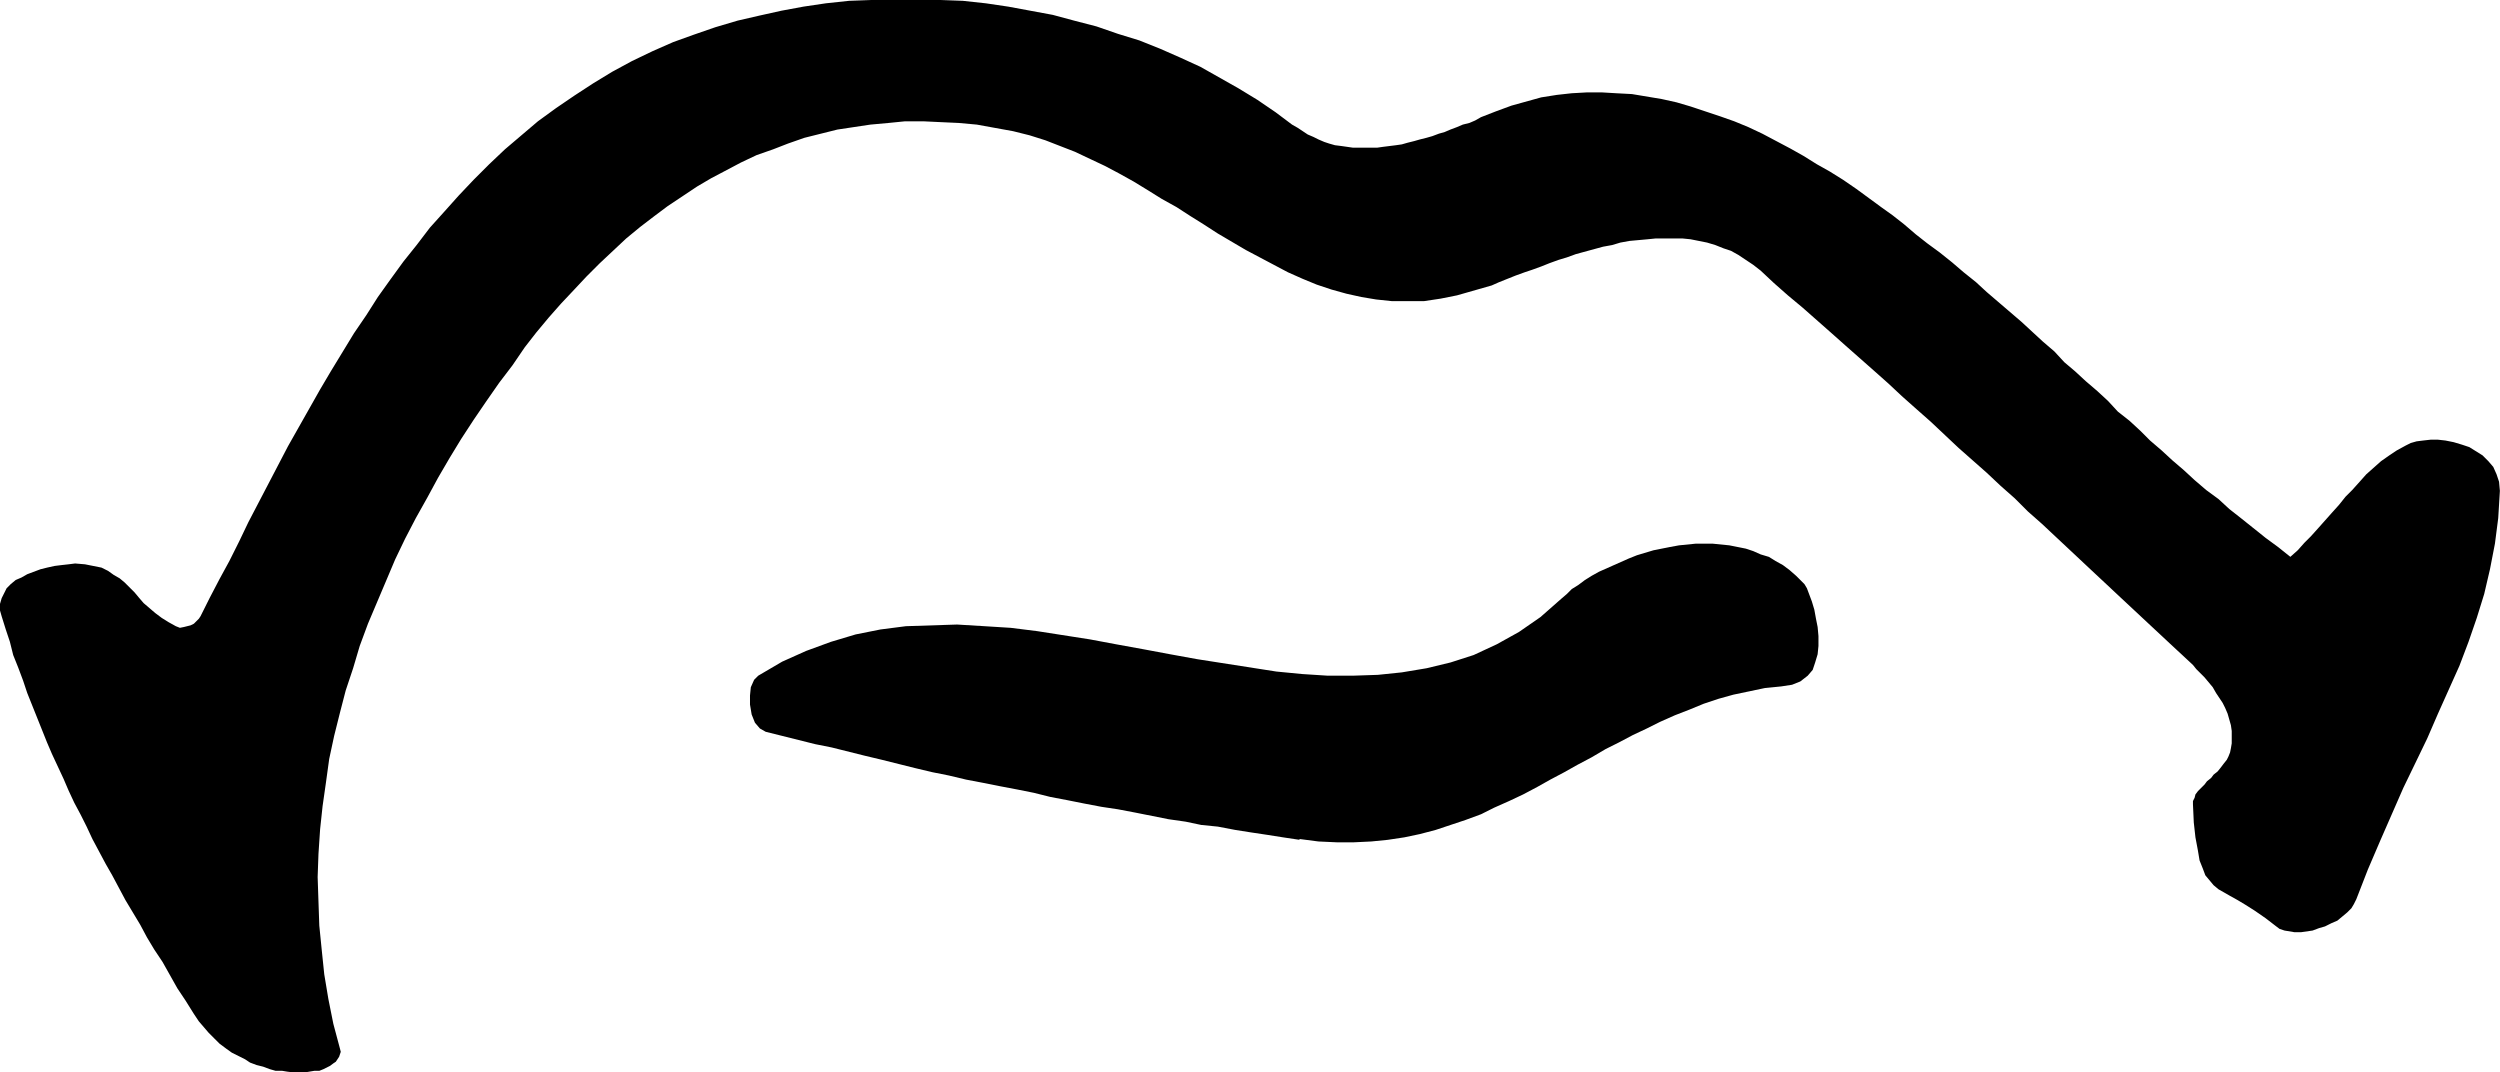 <?xml version="1.0" encoding="UTF-8" standalone="no"?>
<svg
   version="1.0"
   width="129.553mm"
   height="55.577mm"
   id="svg2"
   sodipodi:docname="Mouth 07.wmf"
   xmlns:inkscape="http://www.inkscape.org/namespaces/inkscape"
   xmlns:sodipodi="http://sodipodi.sourceforge.net/DTD/sodipodi-0.dtd"
   xmlns="http://www.w3.org/2000/svg"
   xmlns:svg="http://www.w3.org/2000/svg">
  <sodipodi:namedview
     id="namedview2"
     pagecolor="#ffffff"
     bordercolor="#000000"
     borderopacity="0.25"
     inkscape:showpageshadow="2"
     inkscape:pageopacity="0.0"
     inkscape:pagecheckerboard="0"
     inkscape:deskcolor="#d1d1d1"
     inkscape:document-units="mm" />
  <defs
     id="defs1">
    <pattern
       id="WMFhbasepattern"
       patternUnits="userSpaceOnUse"
       width="6"
       height="6"
       x="0"
       y="0" />
  </defs>
  <path
     style="fill:#000000;fill-opacity:1;fill-rule:evenodd;stroke:none"
     d="m 66.579,205.367 -1.293,-4.847 -0.97,-4.847 -0.808,-4.847 -0.485,-4.686 -0.485,-4.847 -0.162,-4.686 -0.162,-4.847 0.162,-4.524 0.323,-4.847 0.485,-4.524 0.646,-4.524 0.646,-4.686 0.97,-4.524 1.131,-4.524 1.131,-4.363 1.454,-4.363 1.293,-4.363 1.616,-4.363 1.778,-4.201 1.778,-4.201 1.778,-4.201 1.939,-4.039 2.101,-4.039 2.262,-4.039 2.101,-3.878 2.262,-3.878 2.262,-3.716 2.424,-3.716 2.424,-3.555 2.586,-3.716 2.586,-3.393 2.424,-3.555 2.262,-2.908 2.424,-2.908 2.424,-2.747 2.586,-2.747 2.424,-2.585 2.586,-2.585 2.586,-2.424 2.586,-2.424 2.747,-2.262 2.747,-2.101 2.586,-1.939 2.909,-1.939 2.909,-1.939 2.747,-1.616 3.07,-1.616 2.747,-1.454 3.07,-1.454 3.232,-1.131 2.909,-1.131 3.232,-1.131 3.232,-0.808 3.232,-0.808 3.232,-0.485 3.232,-0.485 3.555,-0.323 3.232,-0.323 h 3.555 l 3.394,0.162 3.555,0.162 3.555,0.323 3.555,0.646 3.555,0.646 3.232,0.808 3.07,0.969 2.909,1.131 2.909,1.131 3.07,1.454 2.747,1.293 2.747,1.454 2.909,1.616 2.909,1.777 2.586,1.616 2.909,1.616 2.747,1.777 2.586,1.616 2.747,1.777 2.747,1.616 2.747,1.616 2.747,1.454 2.747,1.454 2.747,1.454 2.909,1.293 2.747,1.131 2.909,0.969 2.909,0.808 2.909,0.646 2.909,0.485 3.07,0.323 h 3.07 3.232 l 3.232,-0.485 3.232,-0.646 3.394,-0.969 3.394,-0.969 1.454,-0.646 1.616,-0.646 1.616,-0.646 1.778,-0.646 1.454,-0.485 1.778,-0.646 1.616,-0.646 1.778,-0.646 1.616,-0.485 1.778,-0.646 1.778,-0.485 1.778,-0.485 1.778,-0.485 1.778,-0.323 1.616,-0.485 1.778,-0.323 1.778,-0.162 1.778,-0.162 1.616,-0.162 h 1.778 1.778 1.616 l 1.616,0.162 1.616,0.323 1.616,0.323 1.616,0.485 1.616,0.646 1.454,0.485 1.454,0.808 1.454,0.969 1.454,0.969 1.454,1.131 2.586,2.424 2.747,2.424 2.909,2.424 2.747,2.424 2.747,2.424 2.909,2.585 2.747,2.424 2.747,2.424 2.909,2.585 2.586,2.424 2.909,2.585 2.747,2.424 2.747,2.585 2.747,2.585 2.747,2.424 2.747,2.424 2.747,2.585 2.747,2.424 2.586,2.585 2.747,2.424 2.586,2.424 2.586,2.424 2.586,2.424 2.586,2.424 2.424,2.262 2.586,2.424 2.424,2.262 2.424,2.262 2.424,2.262 2.424,2.262 2.262,2.101 2.262,2.101 0.646,0.808 0.808,0.808 0.808,0.808 0.808,0.969 0.808,0.969 0.646,1.131 0.646,0.969 0.646,0.969 0.485,0.969 0.485,1.131 0.323,1.131 0.323,1.131 0.162,1.131 v 1.131 1.293 l -0.162,0.969 -0.162,0.808 -0.323,0.808 -0.323,0.646 -0.646,0.808 -0.485,0.646 -0.646,0.808 -0.808,0.646 -0.485,0.646 -0.808,0.646 -0.485,0.646 -0.646,0.646 -0.646,0.646 -0.485,0.646 -0.162,0.646 -0.323,0.646 v 0.646 l 0.162,3.555 0.323,2.908 0.485,2.585 0.323,1.939 0.646,1.616 0.485,1.293 0.808,0.969 0.808,0.969 0.97,0.808 1.131,0.646 1.131,0.646 1.454,0.808 1.616,0.969 1.778,1.131 2.101,1.454 2.101,1.616 0.646,0.485 0.97,0.323 0.97,0.162 0.97,0.162 h 1.293 l 1.131,-0.162 1.131,-0.162 1.293,-0.485 1.131,-0.323 1.293,-0.646 1.131,-0.485 0.97,-0.808 0.97,-0.808 0.808,-0.808 0.485,-0.808 0.485,-0.969 2.262,-5.817 2.424,-5.655 2.262,-5.171 2.262,-5.171 2.424,-5.009 2.262,-4.686 2.101,-4.847 2.101,-4.686 2.101,-4.686 1.778,-4.686 1.616,-4.686 1.454,-4.686 1.131,-4.847 0.97,-5.009 0.646,-5.009 0.323,-5.332 -0.162,-1.777 -0.485,-1.454 -0.646,-1.454 -0.97,-1.131 -1.131,-1.131 -1.293,-0.808 -1.293,-0.808 -1.454,-0.485 -1.616,-0.485 -1.616,-0.323 -1.454,-0.162 h -1.454 l -1.454,0.162 -1.293,0.162 -1.131,0.323 -0.97,0.485 -1.778,0.969 -1.454,0.969 -1.616,1.131 -1.454,1.293 -1.454,1.293 -1.293,1.454 -1.454,1.616 -1.293,1.293 -1.293,1.616 -1.454,1.616 -1.293,1.454 -1.293,1.454 -1.454,1.616 -1.293,1.293 -1.293,1.454 -1.454,1.293 -2.424,-1.939 -2.424,-1.777 -2.424,-1.939 -2.424,-1.939 -2.262,-1.777 -2.101,-1.939 -2.424,-1.777 -2.262,-1.939 -2.101,-1.939 -2.262,-1.939 -2.101,-1.939 -2.262,-1.939 -1.939,-1.939 -2.101,-1.939 -2.262,-1.777 -1.939,-2.101 -2.101,-1.939 -2.262,-1.939 -2.101,-1.939 -2.101,-1.777 -1.939,-2.101 -2.262,-1.939 -2.101,-1.939 -2.101,-1.939 -2.262,-1.939 -2.262,-1.939 -2.262,-1.939 -2.101,-1.939 -2.424,-1.939 -2.262,-1.939 -2.424,-1.939 -2.424,-1.777 -2.262,-1.777 -2.262,-1.939 -2.262,-1.777 -2.262,-1.616 -2.424,-1.777 -2.424,-1.777 -2.586,-1.777 -2.586,-1.616 -2.586,-1.454 -2.586,-1.616 -2.586,-1.454 -2.747,-1.454 -2.747,-1.454 -2.747,-1.293 -2.747,-1.131 -2.747,-0.969 -2.909,-0.969 -2.909,-0.969 -2.747,-0.808 -2.909,-0.646 -2.909,-0.485 -2.909,-0.485 -3.07,-0.162 -2.747,-0.162 h -3.07 l -2.909,0.162 -2.909,0.323 -3.07,0.485 -2.909,0.808 -2.909,0.808 -3.07,1.131 -2.909,1.131 -1.131,0.646 -1.131,0.485 -1.293,0.323 -1.131,0.485 -1.293,0.485 -1.131,0.485 -1.131,0.323 -1.293,0.485 -1.131,0.323 -1.293,0.323 -1.131,0.323 -1.293,0.323 -1.131,0.323 -1.131,0.162 -1.293,0.162 -1.293,0.162 -1.131,0.162 h -1.293 -1.131 -1.131 -1.131 l -1.131,-0.162 -1.131,-0.162 -1.293,-0.162 -1.131,-0.323 -0.97,-0.323 -1.131,-0.485 -0.97,-0.485 -1.131,-0.485 -0.97,-0.646 -0.97,-0.646 -1.131,-0.646 -3.232,-2.424 -3.555,-2.424 -3.717,-2.262 -3.717,-2.101 -3.717,-2.101 -3.878,-1.777 -4.04,-1.777 -4.04,-1.616 -4.202,-1.293 -4.202,-1.454 -4.363,-1.131 -4.202,-1.131 -4.363,-0.808 -4.363,-0.808 -4.363,-0.646 L 188.587,0.162 184.224,0 h -4.525 -4.525 -4.525 l -4.363,0.162 -4.525,0.485 -4.363,0.646 -4.363,0.808 -4.363,0.969 -4.202,0.969 -4.363,1.293 -4.202,1.454 -4.04,1.454 -4.04,1.777 -4.04,1.939 -3.878,2.101 -3.717,2.262 -3.717,2.424 -3.555,2.424 -3.555,2.585 -3.232,2.747 -3.232,2.747 -3.07,2.908 -3.07,3.07 -2.909,3.07 -2.747,3.07 -2.909,3.232 -2.586,3.393 -2.586,3.232 -2.586,3.555 -2.424,3.393 -2.262,3.555 -2.424,3.555 -2.262,3.716 -2.262,3.716 -2.101,3.555 -2.101,3.716 -2.101,3.716 -2.101,3.716 -1.939,3.716 -1.939,3.716 -1.939,3.716 -1.939,3.716 -1.778,3.716 -1.939,3.878 -1.939,3.555 -1.939,3.716 -1.778,3.555 -0.323,0.485 -0.485,0.485 -0.485,0.485 -0.646,0.323 -0.646,0.162 -0.646,0.162 -0.808,0.162 -0.808,-0.323 -1.454,-0.808 -1.293,-0.808 -1.293,-0.969 -1.131,-0.969 -1.131,-0.969 -0.97,-1.131 -0.808,-0.969 -0.97,-0.969 -0.97,-0.969 -0.97,-0.808 -1.131,-0.646 -1.131,-0.808 -1.293,-0.646 -1.616,-0.323 -1.616,-0.323 -1.939,-0.162 -1.293,0.162 -1.454,0.162 -1.293,0.162 -1.454,0.323 -1.293,0.323 -1.293,0.485 -1.293,0.485 -1.131,0.646 -1.131,0.485 -0.97,0.808 -0.808,0.808 -0.485,0.969 -0.485,0.969 L 0,118.276 v 1.293 l 0.323,1.131 0.808,2.585 0.808,2.424 0.646,2.585 0.97,2.424 0.97,2.585 0.808,2.424 0.97,2.424 0.97,2.424 0.97,2.424 0.97,2.424 0.97,2.262 1.131,2.424 1.131,2.424 0.97,2.262 1.131,2.424 1.293,2.424 1.131,2.262 1.131,2.424 1.293,2.424 1.293,2.424 1.293,2.262 1.293,2.424 1.293,2.424 1.454,2.424 1.454,2.424 1.293,2.424 1.454,2.424 1.616,2.424 1.454,2.585 1.454,2.585 1.616,2.424 1.616,2.585 0.97,1.454 0.97,1.131 0.97,1.131 1.131,1.131 0.97,0.969 1.293,0.969 1.131,0.808 1.293,0.646 1.293,0.646 0.97,0.646 1.293,0.485 1.293,0.323 1.293,0.485 1.131,0.323 h 1.293 l 0.97,0.162 1.293,0.162 h 1.131 0.97 l 0.97,-0.162 0.97,-0.162 h 0.97 l 0.808,-0.323 0.646,-0.323 0.646,-0.323 0.646,-0.485 0.485,-0.323 0.323,-0.485 0.323,-0.485 0.162,-0.485 0.162,-0.485 -0.162,-0.646 z"
     id="path1" />
  <path
     style="fill:#000000;fill-opacity:1;fill-rule:evenodd;stroke:none"
     d="m 254.52,164.326 3.717,0.485 3.555,0.162 h 3.394 l 3.394,-0.162 3.232,-0.323 3.232,-0.485 3.07,-0.646 3.07,-0.808 2.909,-0.969 2.909,-0.969 3.07,-1.131 2.586,-1.293 2.909,-1.293 2.747,-1.293 2.747,-1.454 2.586,-1.454 2.747,-1.454 2.586,-1.454 2.747,-1.454 2.747,-1.616 2.586,-1.293 2.747,-1.454 2.747,-1.293 2.586,-1.293 2.909,-1.293 2.909,-1.131 2.747,-1.131 2.909,-0.969 2.909,-0.808 3.07,-0.646 3.07,-0.646 3.232,-0.323 2.101,-0.323 1.616,-0.646 1.454,-1.131 0.97,-1.131 0.485,-1.454 0.485,-1.616 0.162,-1.616 v -1.939 l -0.162,-1.777 -0.323,-1.616 -0.323,-1.777 -0.485,-1.616 -0.485,-1.293 -0.485,-1.293 -0.485,-0.808 -0.485,-0.485 -1.131,-1.131 -1.293,-1.131 -1.293,-0.969 -1.454,-0.808 -1.293,-0.808 -1.616,-0.485 -1.454,-0.646 -1.454,-0.485 -1.616,-0.323 -1.616,-0.323 -1.616,-0.162 -1.616,-0.162 h -1.616 -1.778 l -1.616,0.162 -1.616,0.162 -1.778,0.323 -1.616,0.323 -1.616,0.323 -1.616,0.485 -1.616,0.485 -1.616,0.646 -1.454,0.646 -1.454,0.646 -1.454,0.646 -1.454,0.646 -1.454,0.808 -1.293,0.808 -1.293,0.969 -1.293,0.808 -0.97,0.969 -1.131,0.969 -4.04,3.555 -4.202,2.908 -4.363,2.424 -4.525,2.101 -4.525,1.454 -4.686,1.131 -4.848,0.808 -4.686,0.485 -4.848,0.162 h -5.01 l -5.01,-0.323 -5.01,-0.485 -5.171,-0.808 -5.171,-0.808 -5.171,-0.808 -5.333,-0.969 -5.171,-0.969 -5.333,-0.969 -5.171,-0.969 -5.171,-0.808 -5.171,-0.808 -5.171,-0.646 -5.171,-0.323 -5.333,-0.323 -5.01,0.162 -5.01,0.162 -5.01,0.646 -4.848,0.969 -4.848,1.454 -4.848,1.777 -4.686,2.101 -4.686,2.747 -0.808,0.808 -0.646,1.454 -0.162,1.616 v 1.777 l 0.323,1.939 0.646,1.616 0.97,1.131 1.131,0.646 3.232,0.808 3.232,0.808 3.232,0.808 3.232,0.646 3.232,0.808 3.232,0.808 3.394,0.808 3.232,0.808 3.232,0.808 3.394,0.808 3.232,0.646 3.394,0.808 3.394,0.646 3.232,0.646 3.394,0.646 3.232,0.646 3.232,0.808 3.394,0.646 3.232,0.646 3.394,0.646 3.232,0.485 3.394,0.646 3.232,0.646 3.232,0.646 3.394,0.485 3.07,0.646 3.232,0.323 3.394,0.646 3.07,0.485 3.232,0.485 3.07,0.485 3.232,0.485 v 0 z"
     id="path2" />
</svg>
